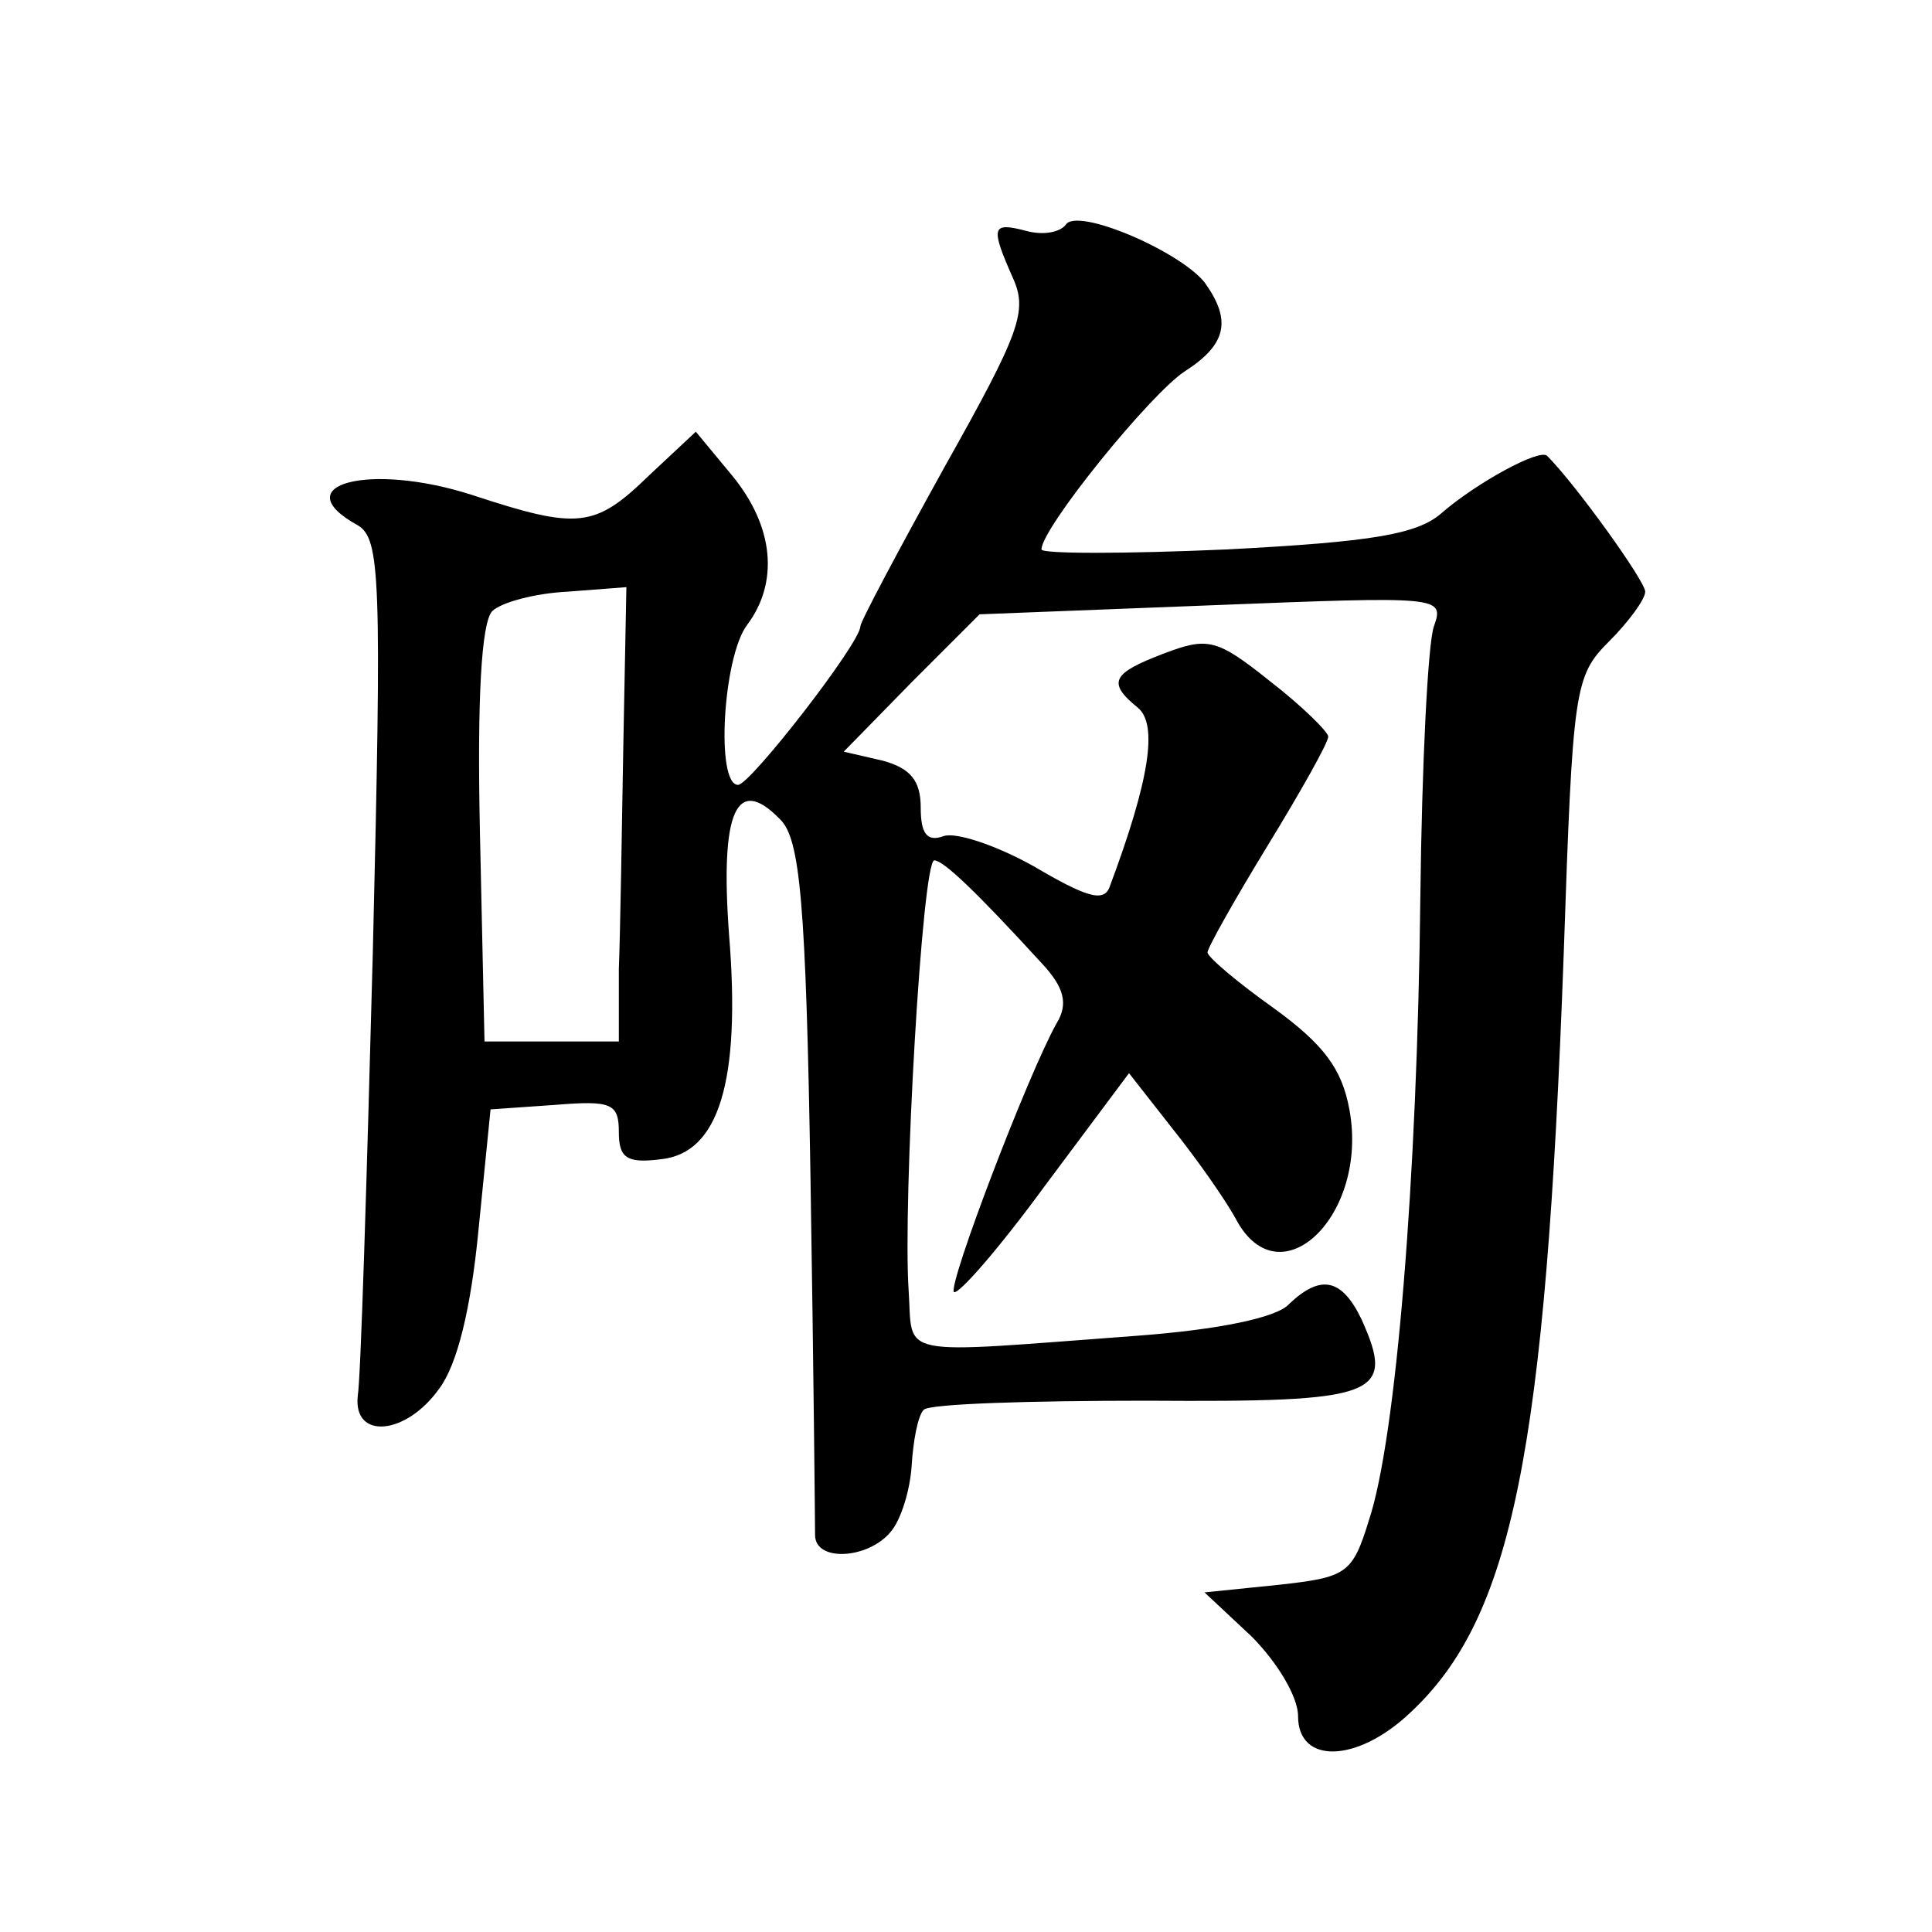<?xml version="1.0" standalone="no"?>
<!DOCTYPE svg PUBLIC "-//W3C//DTD SVG 20010904//EN"
 "http://www.w3.org/TR/2001/REC-SVG-20010904/DTD/svg10.dtd">
<svg version="1.0" xmlns="http://www.w3.org/2000/svg"
 width="128pt" height="128pt" viewBox="0 0 128 128"
 preserveAspectRatio="xMidYMid meet">
<g transform="translate(0,128) scale(0.1,-0.1)"
fill="#0" stroke="none">
<path d="M706 1131 c-4 -5 -15 -7 -26 -4 -23 6 -24 3 -9 -31 10 -22 5 -36 -45 -125
-31 -56 -56 -103 -56 -106 0 -11 -73 -105 -81 -105 -15 0 -10 85 6 106 21 28 18
65 -10 99 l-24 29 -31 -29 c-36 -35 -47 -36 -117 -13 -68 22 -125 7 -76 -20 15
-9 16 -34 10 -283 -4 -151 -8 -283 -10 -294 -3 -29 32 -26 54 5 12 16 21 53 26
105 l8 80 43 3 c37 3 42 1 42 -18 0 -17 5 -21 28 -18 38 4 53 51 45 149 -6 82 5
106 34 76 13 -13 17 -54 20 -239 2 -123 3 -229 3 -235 0 -18 35 -16 50 2 7 8 13
28 14 44 1 16 4 33 8 37 4 4 71 6 148 6 153 -1 165 3 142 54 -13 27 -27 30 -48
10 -8 -9 -47 -17 -101 -21 -162 -12 -148 -15 -151 30 -4 59 9 285 17 285 6 0 28
-21 71 -68 15 -16 18 -27 10 -40 -19 -34 -72 -173 -68 -178 3 -2 30 29 60 70 l56
75 29 -37 c16 -20 35 -47 42 -60 29 -54 88 3 75 73 -5 27 -17 43 -50 67 -24 17
-44 34 -44 37 0 3 18 35 40 71 22 36 40 68 40 72 0 3 -17 20 -39 37 -35 28 -41
29 -70 18 -34 -13 -38 -19 -17 -36 13 -11 8 -47 -19 -119 -4 -10 -16 -6 -50 14
-25 14 -52 23 -60 20 -11 -4 -15 2 -15 19 0 18 -7 26 -25 31 l-26 6 45 46 45 45
154 6 c152 6 154 6 147 -14 -4 -11 -8 -92 -9 -180 -2 -185 -16 -358 -34 -412 -11
-36 -15 -38 -60 -43 l-49 -5 31 -29 c17 -17 31 -40 31 -53 0 -32 39 -31 74 2 68
63 90 173 102 503 6 176 7 184 30 207 13 13 24 28 24 33 0 7 -46 71 -65 90 -5 5
-47 -18 -70 -38 -16 -14 -46 -19 -142 -24 -68 -3 -123 -3 -123 0 0 14 72 103 95
118 28 18 31 34 13 59 -17 21 -85 50 -92 38z m-293 -343 c-1 -57 -2 -124 -3 -150
l0 -48 -44 0 -45 0 -3 137 c-2 91 1 140 8 148 6 6 29 12 50 13 l39 3 -2 -103z"/>
</g>
</svg>
